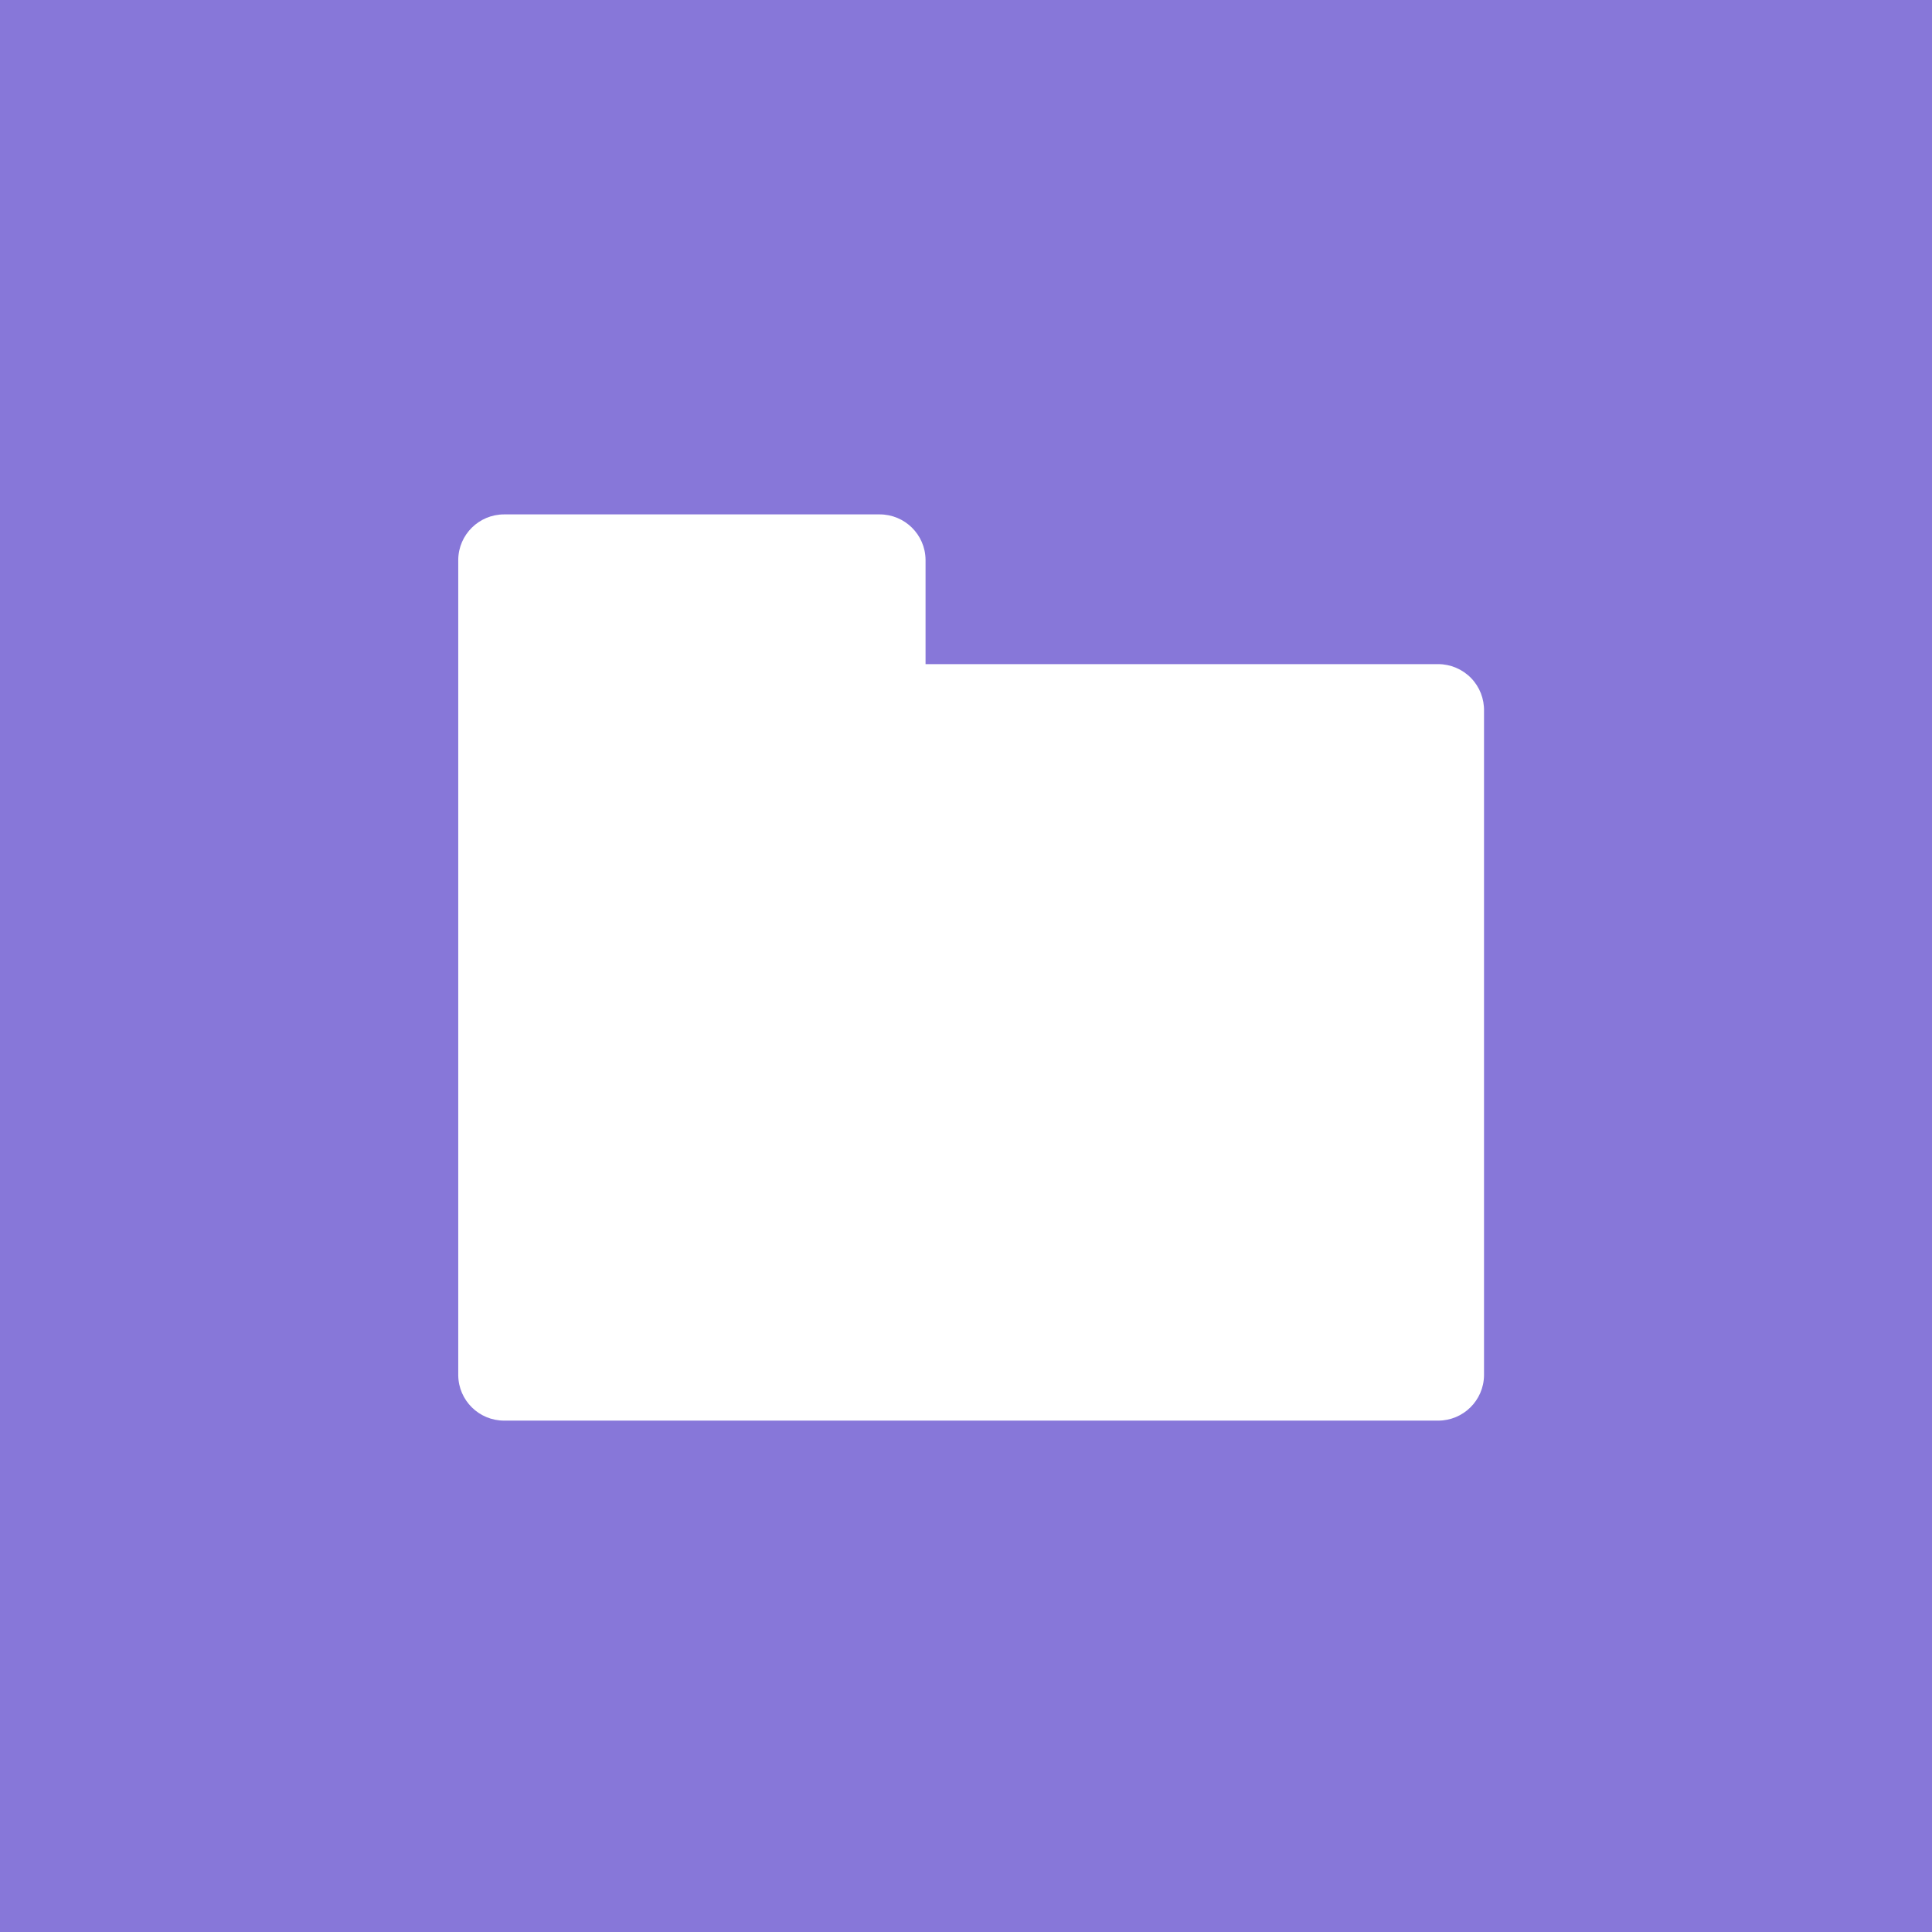 <?xml version="1.0" encoding="UTF-8"?>
<svg width="32px" height="32px" viewBox="0 0 32 32" version="1.1" xmlns="http://www.w3.org/2000/svg" xmlns:xlink="http://www.w3.org/1999/xlink">
    <!-- Generator: Sketch 48.2 (47327) - http://www.bohemiancoding.com/sketch -->
    <title>purple/48</title>
    <desc>Created with Sketch.</desc>
    <defs></defs>
    <g id="Page-1" stroke="none" stroke-width="1" fill="none" fill-rule="evenodd">
        <g id="purple/48">
            <rect id="Rectangle-2" fill="#8777D9" x="0" y="0" width="32" height="32"></rect>
            <path d="M15.33,11 L15.33,9.27 C15.325,8.854 14.986,8.52 14.57,8.52 L8.35,8.52 C7.934,8.52 7.595,8.854 7.59,9.27 L7.59,22.78 C7.595,23.196 7.934,23.53 8.35,23.53 L23.82,23.53 C24.236,23.53 24.575,23.196 24.58,22.78 L24.58,11.78 C24.585,11.575 24.508,11.377 24.365,11.23 C24.221,11.083 24.025,11 23.82,11 L15.33,11 Z" id="Shape" fill="#FFFFFF" fill-rule="nonzero"></path>
        </g>
    </g>
</svg>